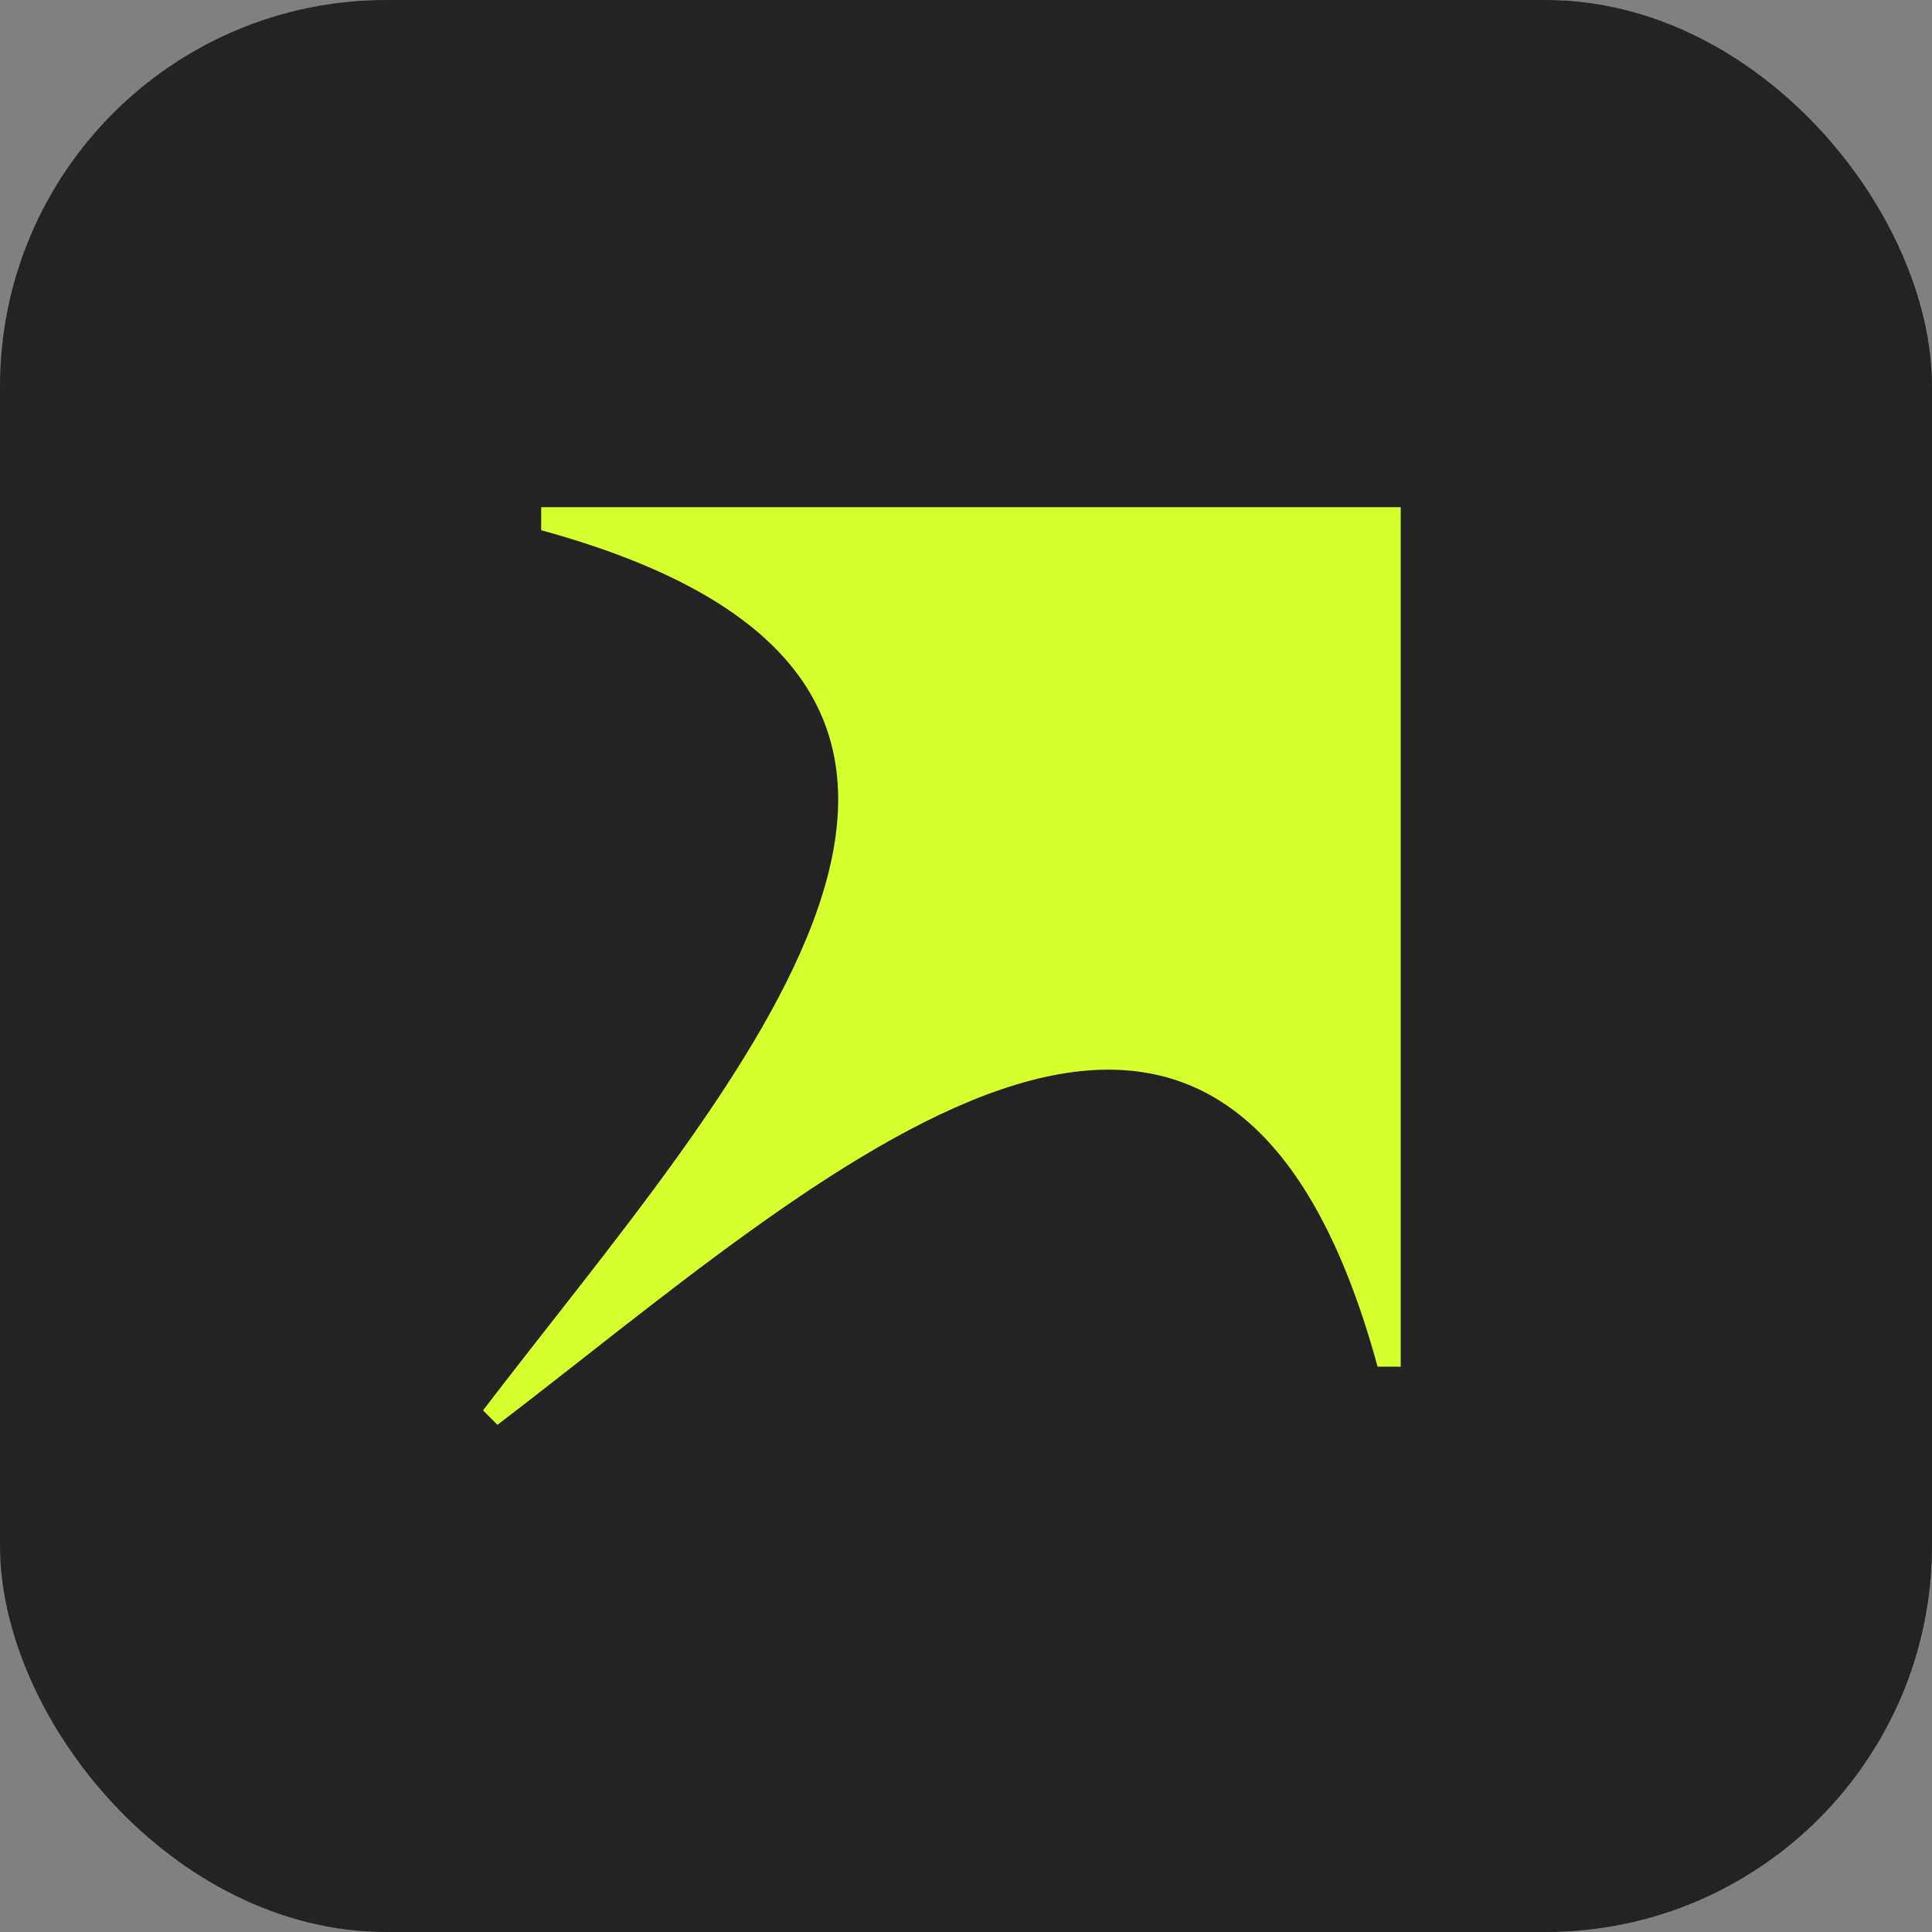 <svg width="80" height="80" viewBox="0 0 80 80" fill="none" xmlns="http://www.w3.org/2000/svg">
<rect x="0" y="0" width="80" height="80" fill="#808080" stroke="none"/>
<rect width="80" height="80" rx="16" fill="#232323"/>
<path d="M58 21H22.409V21.956C45.953 28.395 30.273 44.964 20 58.401L20.299 58.7L20.599 59C34.035 48.727 50.605 33.047 57.044 56.591H58V21Z" fill="#D5FF2E"/>
</svg>
